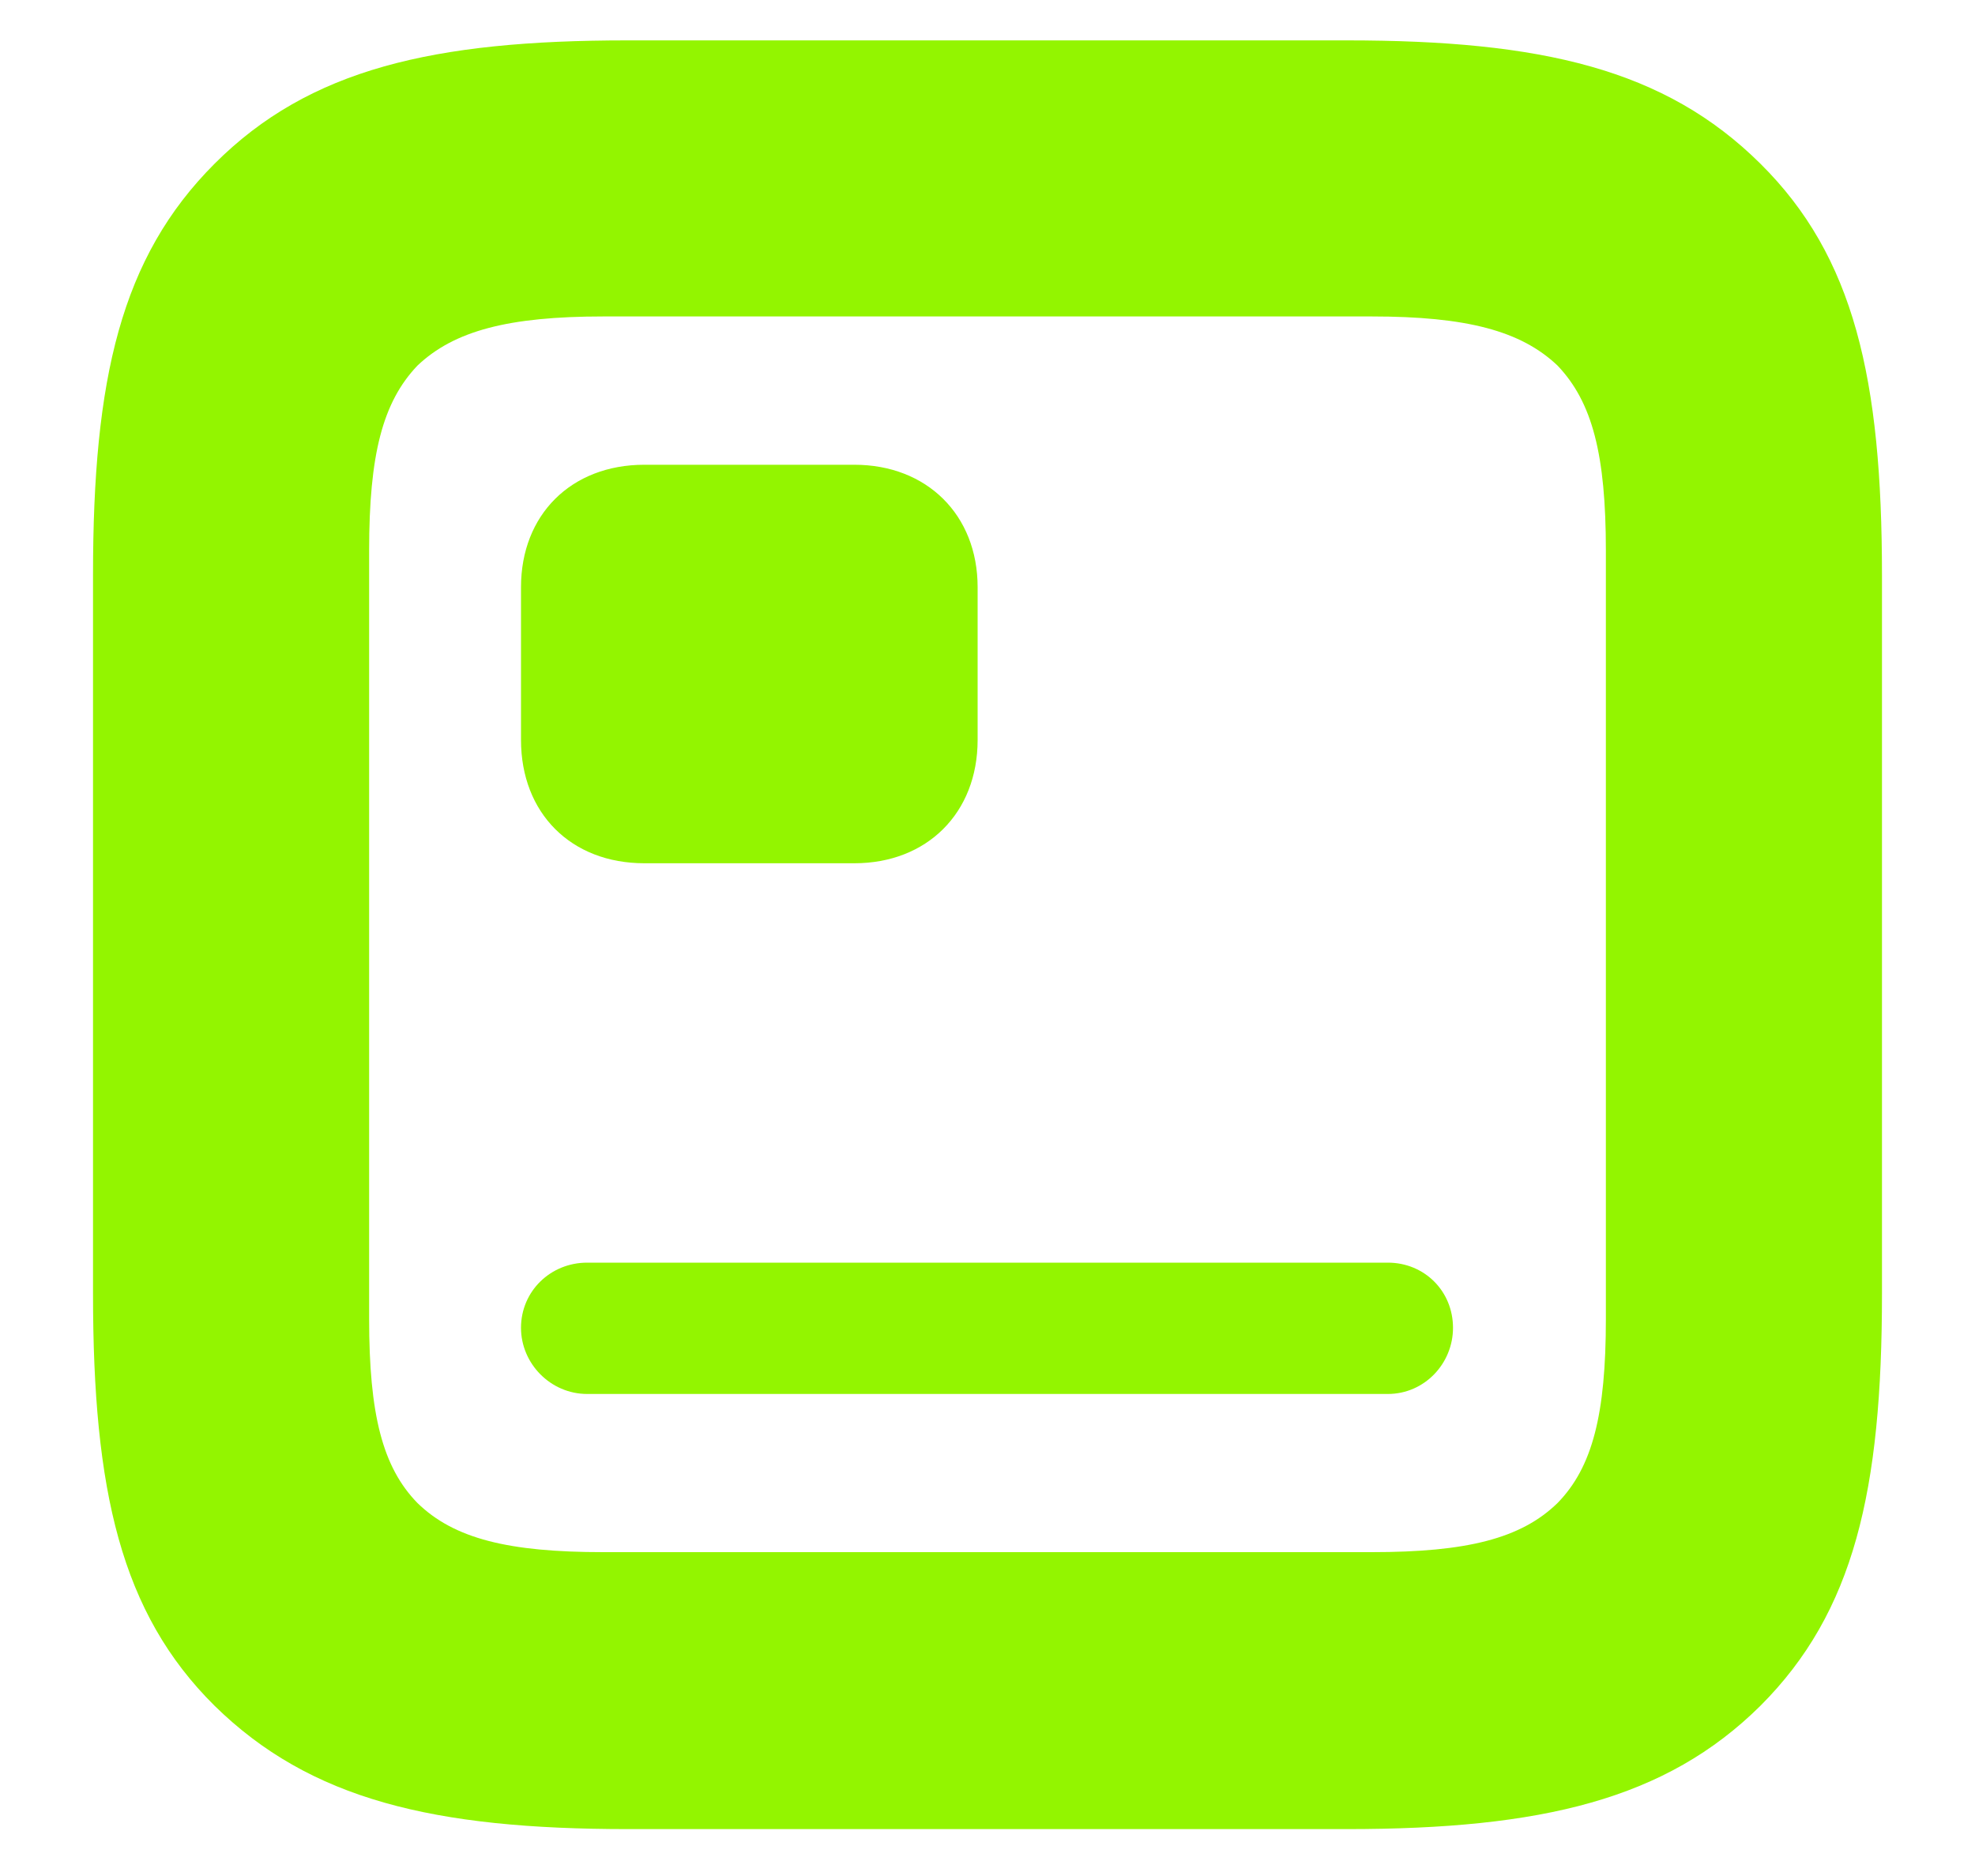 <svg width="20" height="19" viewBox="0 0 20 19" fill="none" xmlns="http://www.w3.org/2000/svg">
<path d="M17.827 1.658C18.777 2.599 19.058 3.838 19.058 5.829V13.104C19.058 15.095 18.777 16.326 17.827 17.276C16.868 18.226 15.61 18.525 13.638 18.525H6.362C4.39 18.525 3.141 18.226 2.173 17.276C1.223 16.335 0.942 15.095 0.942 13.104V5.82C0.942 3.838 1.223 2.608 2.173 1.658C3.132 0.698 4.39 0.409 6.353 0.409H13.638C15.61 0.409 16.859 0.698 17.827 1.658ZM16.262 5.576C16.262 4.607 16.126 4.074 15.773 3.703C15.402 3.35 14.85 3.205 13.891 3.205H6.109C5.15 3.205 4.598 3.35 4.227 3.703C3.874 4.074 3.738 4.607 3.738 5.576V13.358C3.738 14.326 3.874 14.86 4.227 15.222C4.598 15.584 5.15 15.72 6.109 15.72H13.891C14.85 15.72 15.402 15.584 15.773 15.222C16.126 14.86 16.262 14.326 16.262 13.358V5.576ZM6.525 8.743C5.783 8.743 5.276 8.236 5.276 7.494V5.947C5.276 5.214 5.783 4.707 6.525 4.707H8.652C9.385 4.707 9.9 5.214 9.9 5.947V7.494C9.9 8.236 9.385 8.743 8.652 8.743H6.525ZM5.946 14.118C5.575 14.118 5.276 13.81 5.276 13.448C5.276 13.077 5.575 12.788 5.946 12.788H14.054C14.425 12.788 14.714 13.077 14.714 13.448C14.714 13.81 14.425 14.118 14.054 14.118H5.946Z" fill="#93F500"/>
</svg>
